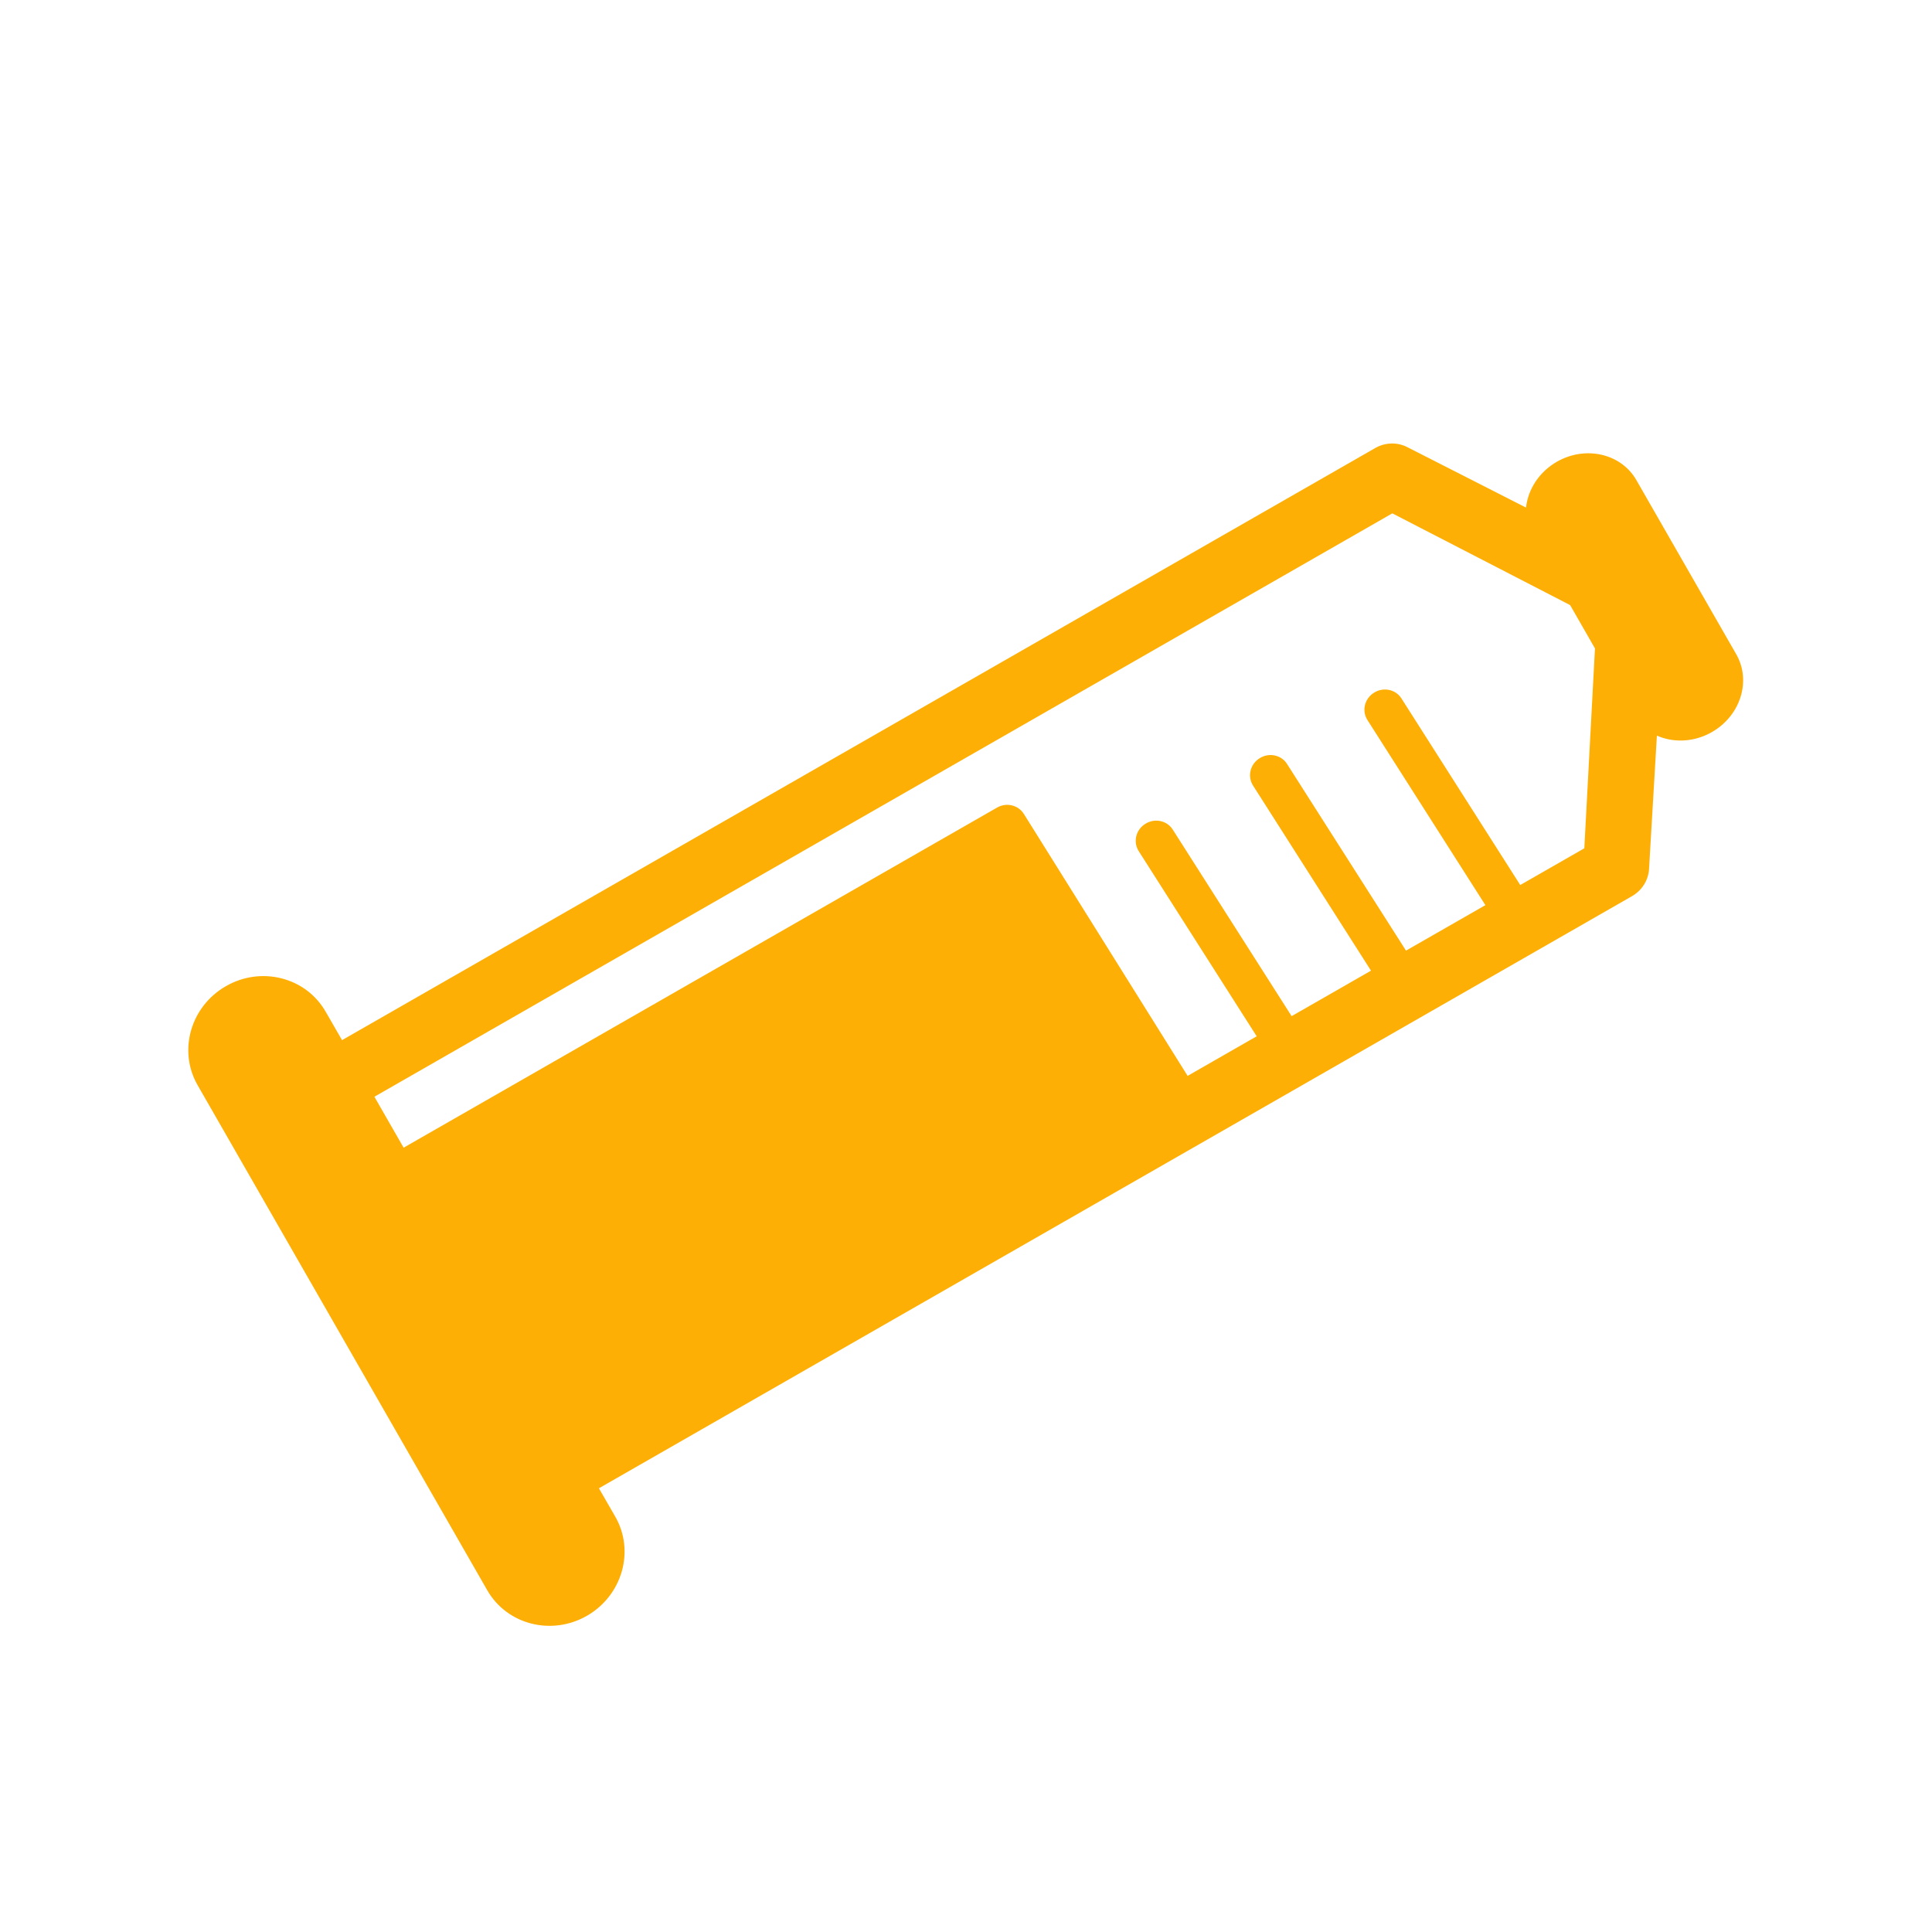 <?xml version="1.0" encoding="utf-8"?>
<svg version="1.1" xmlns="http://www.w3.org/2000/svg" xmlns:xlink="http://www.w3.org/1999/xlink" x="0px" y="0px" width="24px"
	 height="24px" viewBox="0 0 24 24" enable-background="new 0 0 24 24" xml:space="preserve">
<g id="cp_x5F_pump_x5F_cartridge">
		<path fill="#FEAF05" d="M21.266,9.094c-0.356,0.204-0.798,0.102-0.987-0.227l-1.241-2.164c-0.189-0.33-0.054-0.762,0.302-0.967
			l0,0c0.356-0.204,0.798-0.102,0.987,0.227l1.241,2.164C21.758,8.457,21.622,8.89,21.266,9.094L21.266,9.094z"/>
		<path fill="#FEAF05" d="M7.644,18.842L7.44,18.488l12.834-7.356c0.118-0.068,0.196-0.187,0.21-0.32l0.188-3.195l-0.355-0.619
			l-2.852-1.452c-0.122-0.055-0.264-0.048-0.382,0.02L4.249,12.921l-0.204-0.354C3.8,12.14,3.246,11.998,2.807,12.25
			c-0.44,0.252-0.597,0.802-0.353,1.229l3.599,6.276c0.245,0.427,0.799,0.569,1.238,0.317C7.73,19.819,7.888,19.269,7.644,18.842z
			 M18.885,10.994l-1.476-2.318c-0.072-0.113-0.225-0.145-0.342-0.07c-0.113,0.071-0.151,0.216-0.086,0.329
			c0.002,0.003,0.004,0.007,0.006,0.01l1.465,2.299l-0.986,0.565L15.988,9.49c-0.072-0.113-0.225-0.145-0.342-0.07
			c-0.113,0.071-0.151,0.216-0.086,0.329c0.002,0.003,0.004,0.007,0.006,0.01l1.465,2.299l-0.986,0.565l-1.477-2.318
			c-0.072-0.113-0.225-0.145-0.342-0.07c-0.113,0.071-0.151,0.216-0.086,0.329c0.002,0.003,0.004,0.007,0.006,0.01l1.465,2.299
			l-0.858,0.492l-2.033-3.252C12.65,10,12.503,9.965,12.386,10.032l-7.372,4.225l-0.363-0.633l12.645-7.247l2.537,1.309
			l-0.152,2.852L18.885,10.994z"/>
</g>
</svg>
